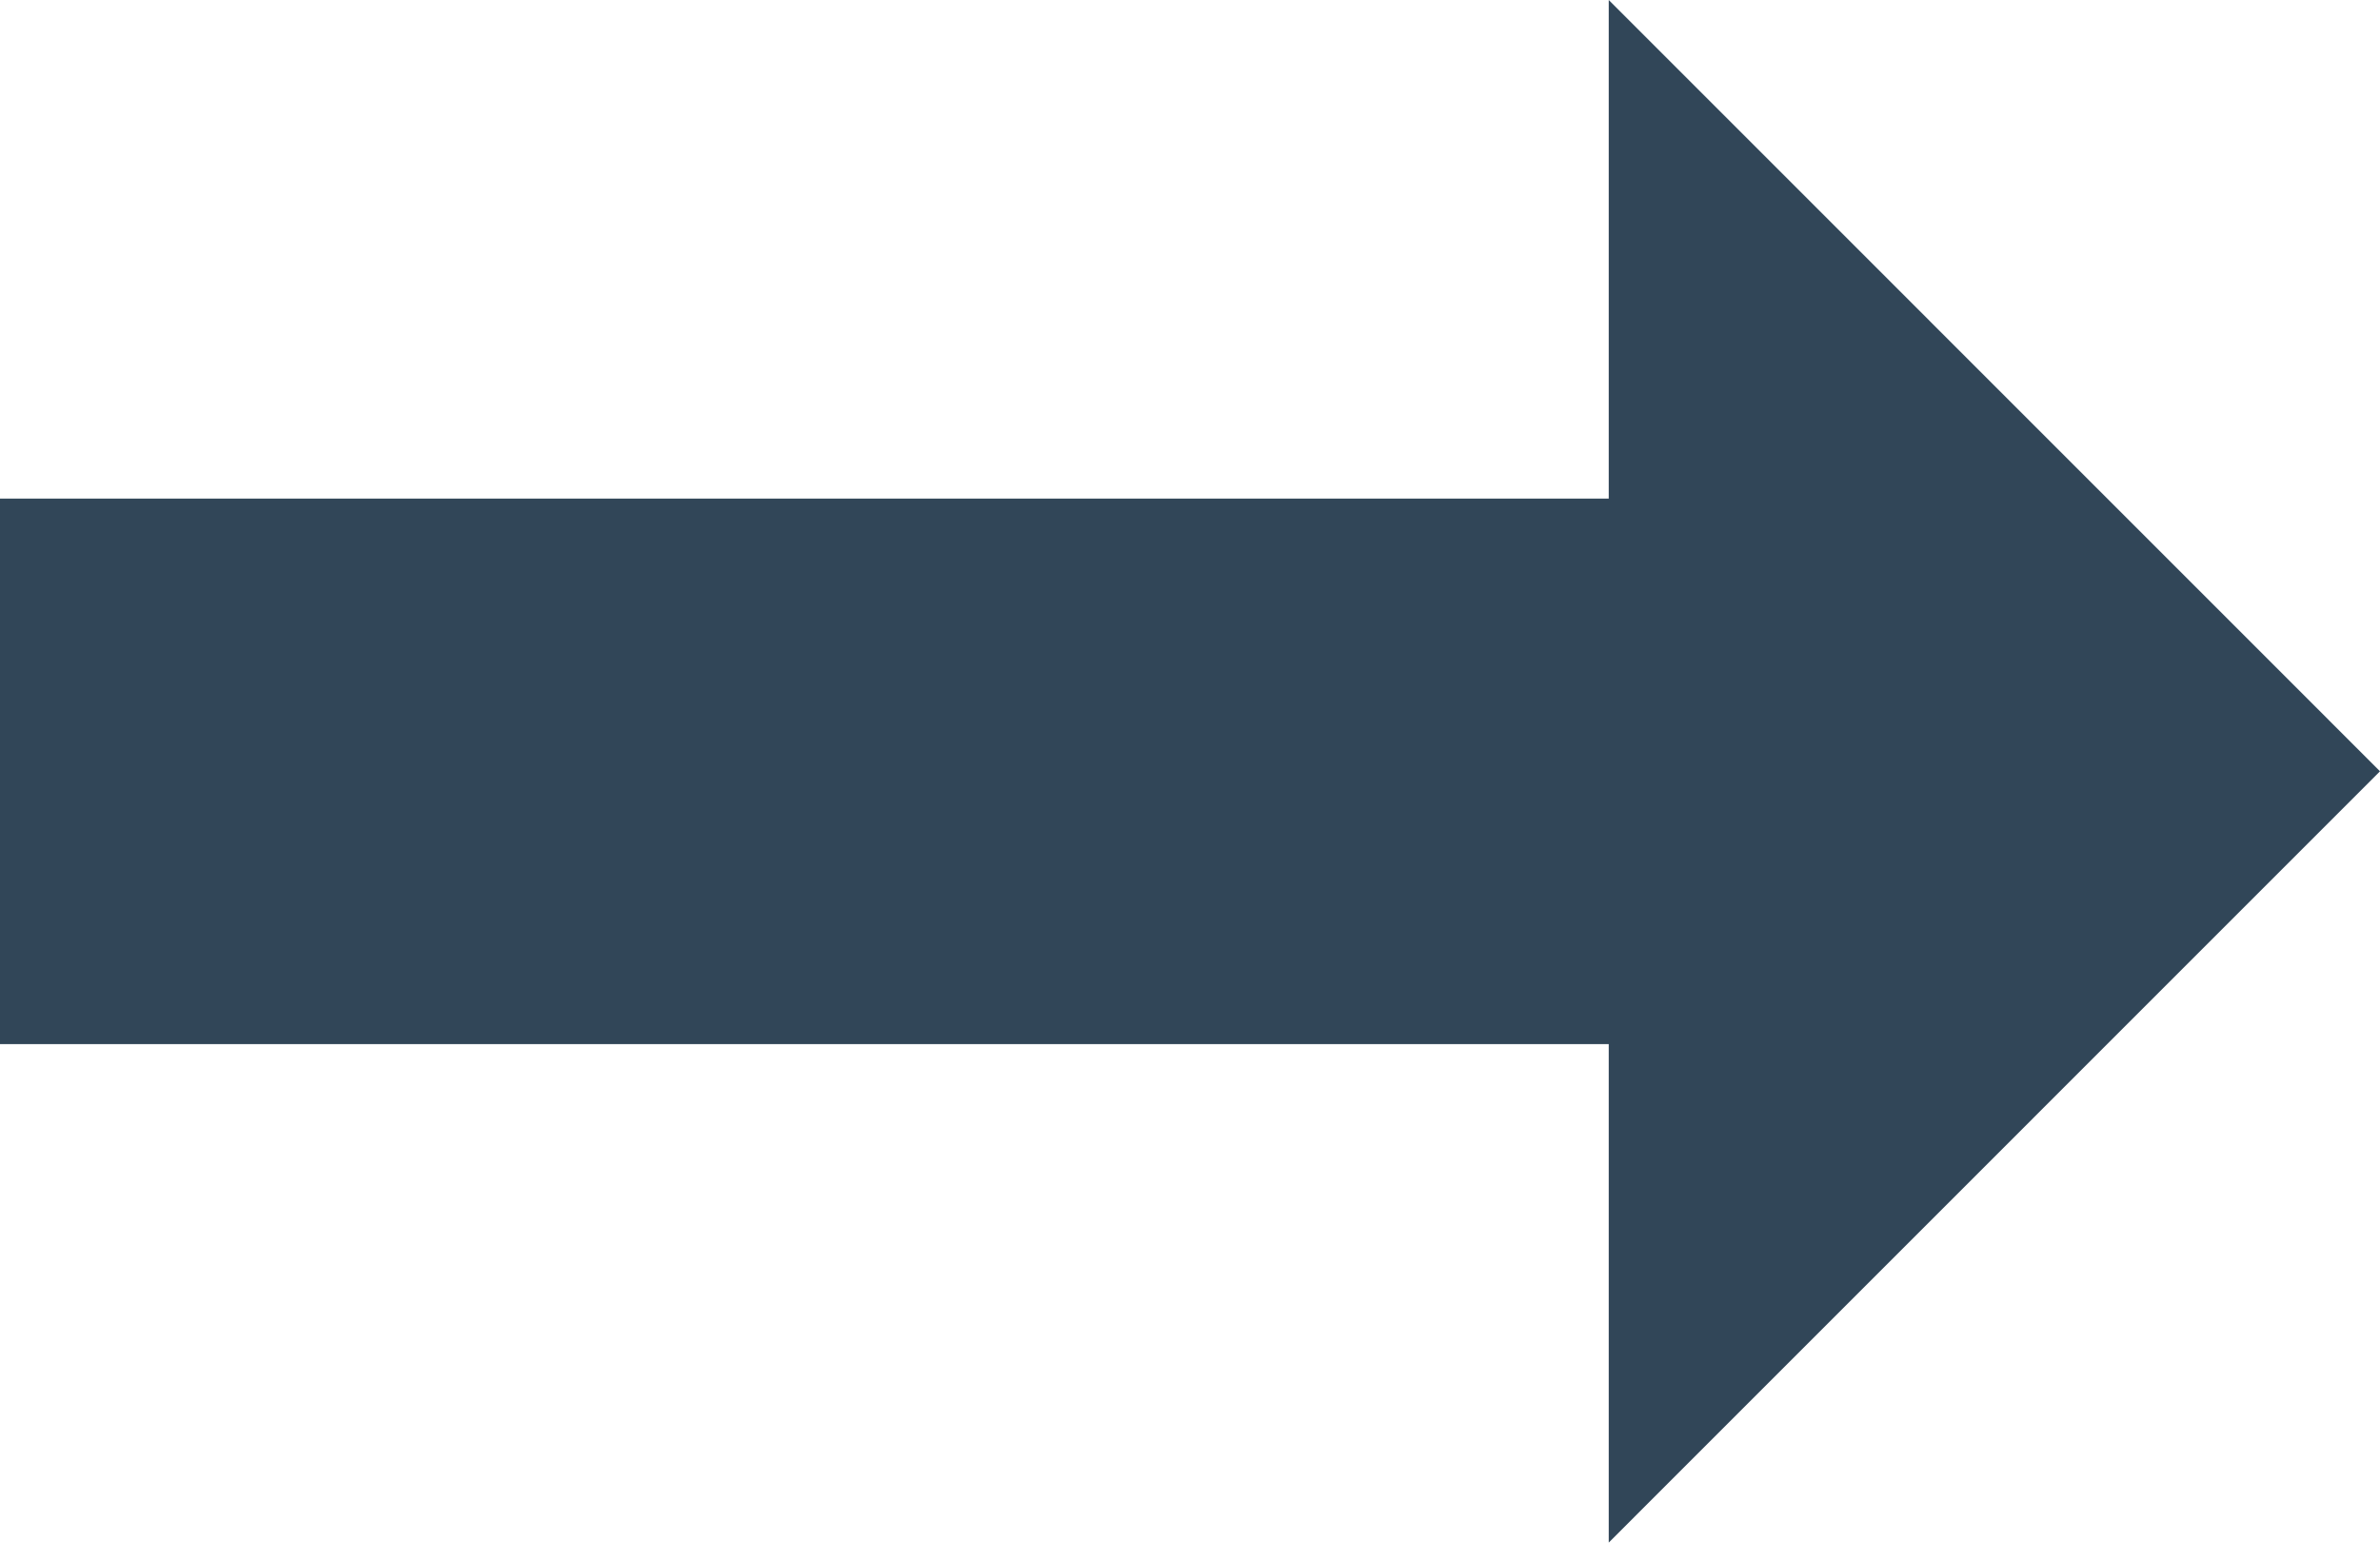 <svg xmlns="http://www.w3.org/2000/svg" width="19.626" height="12.722" viewBox="0 0 19.626 12.722">
  <g id="arrow" transform="translate(0 0)">
    <rect id="Retângulo_45" data-name="Retângulo 45" width="14.266" height="4.499" transform="translate(0 4.112)" fill="#314658"/>
    <path id="Caminho_202" data-name="Caminho 202" d="M13.266,0V12.722l6.36-6.361Z" fill="#314658"/>
  </g>
</svg>
